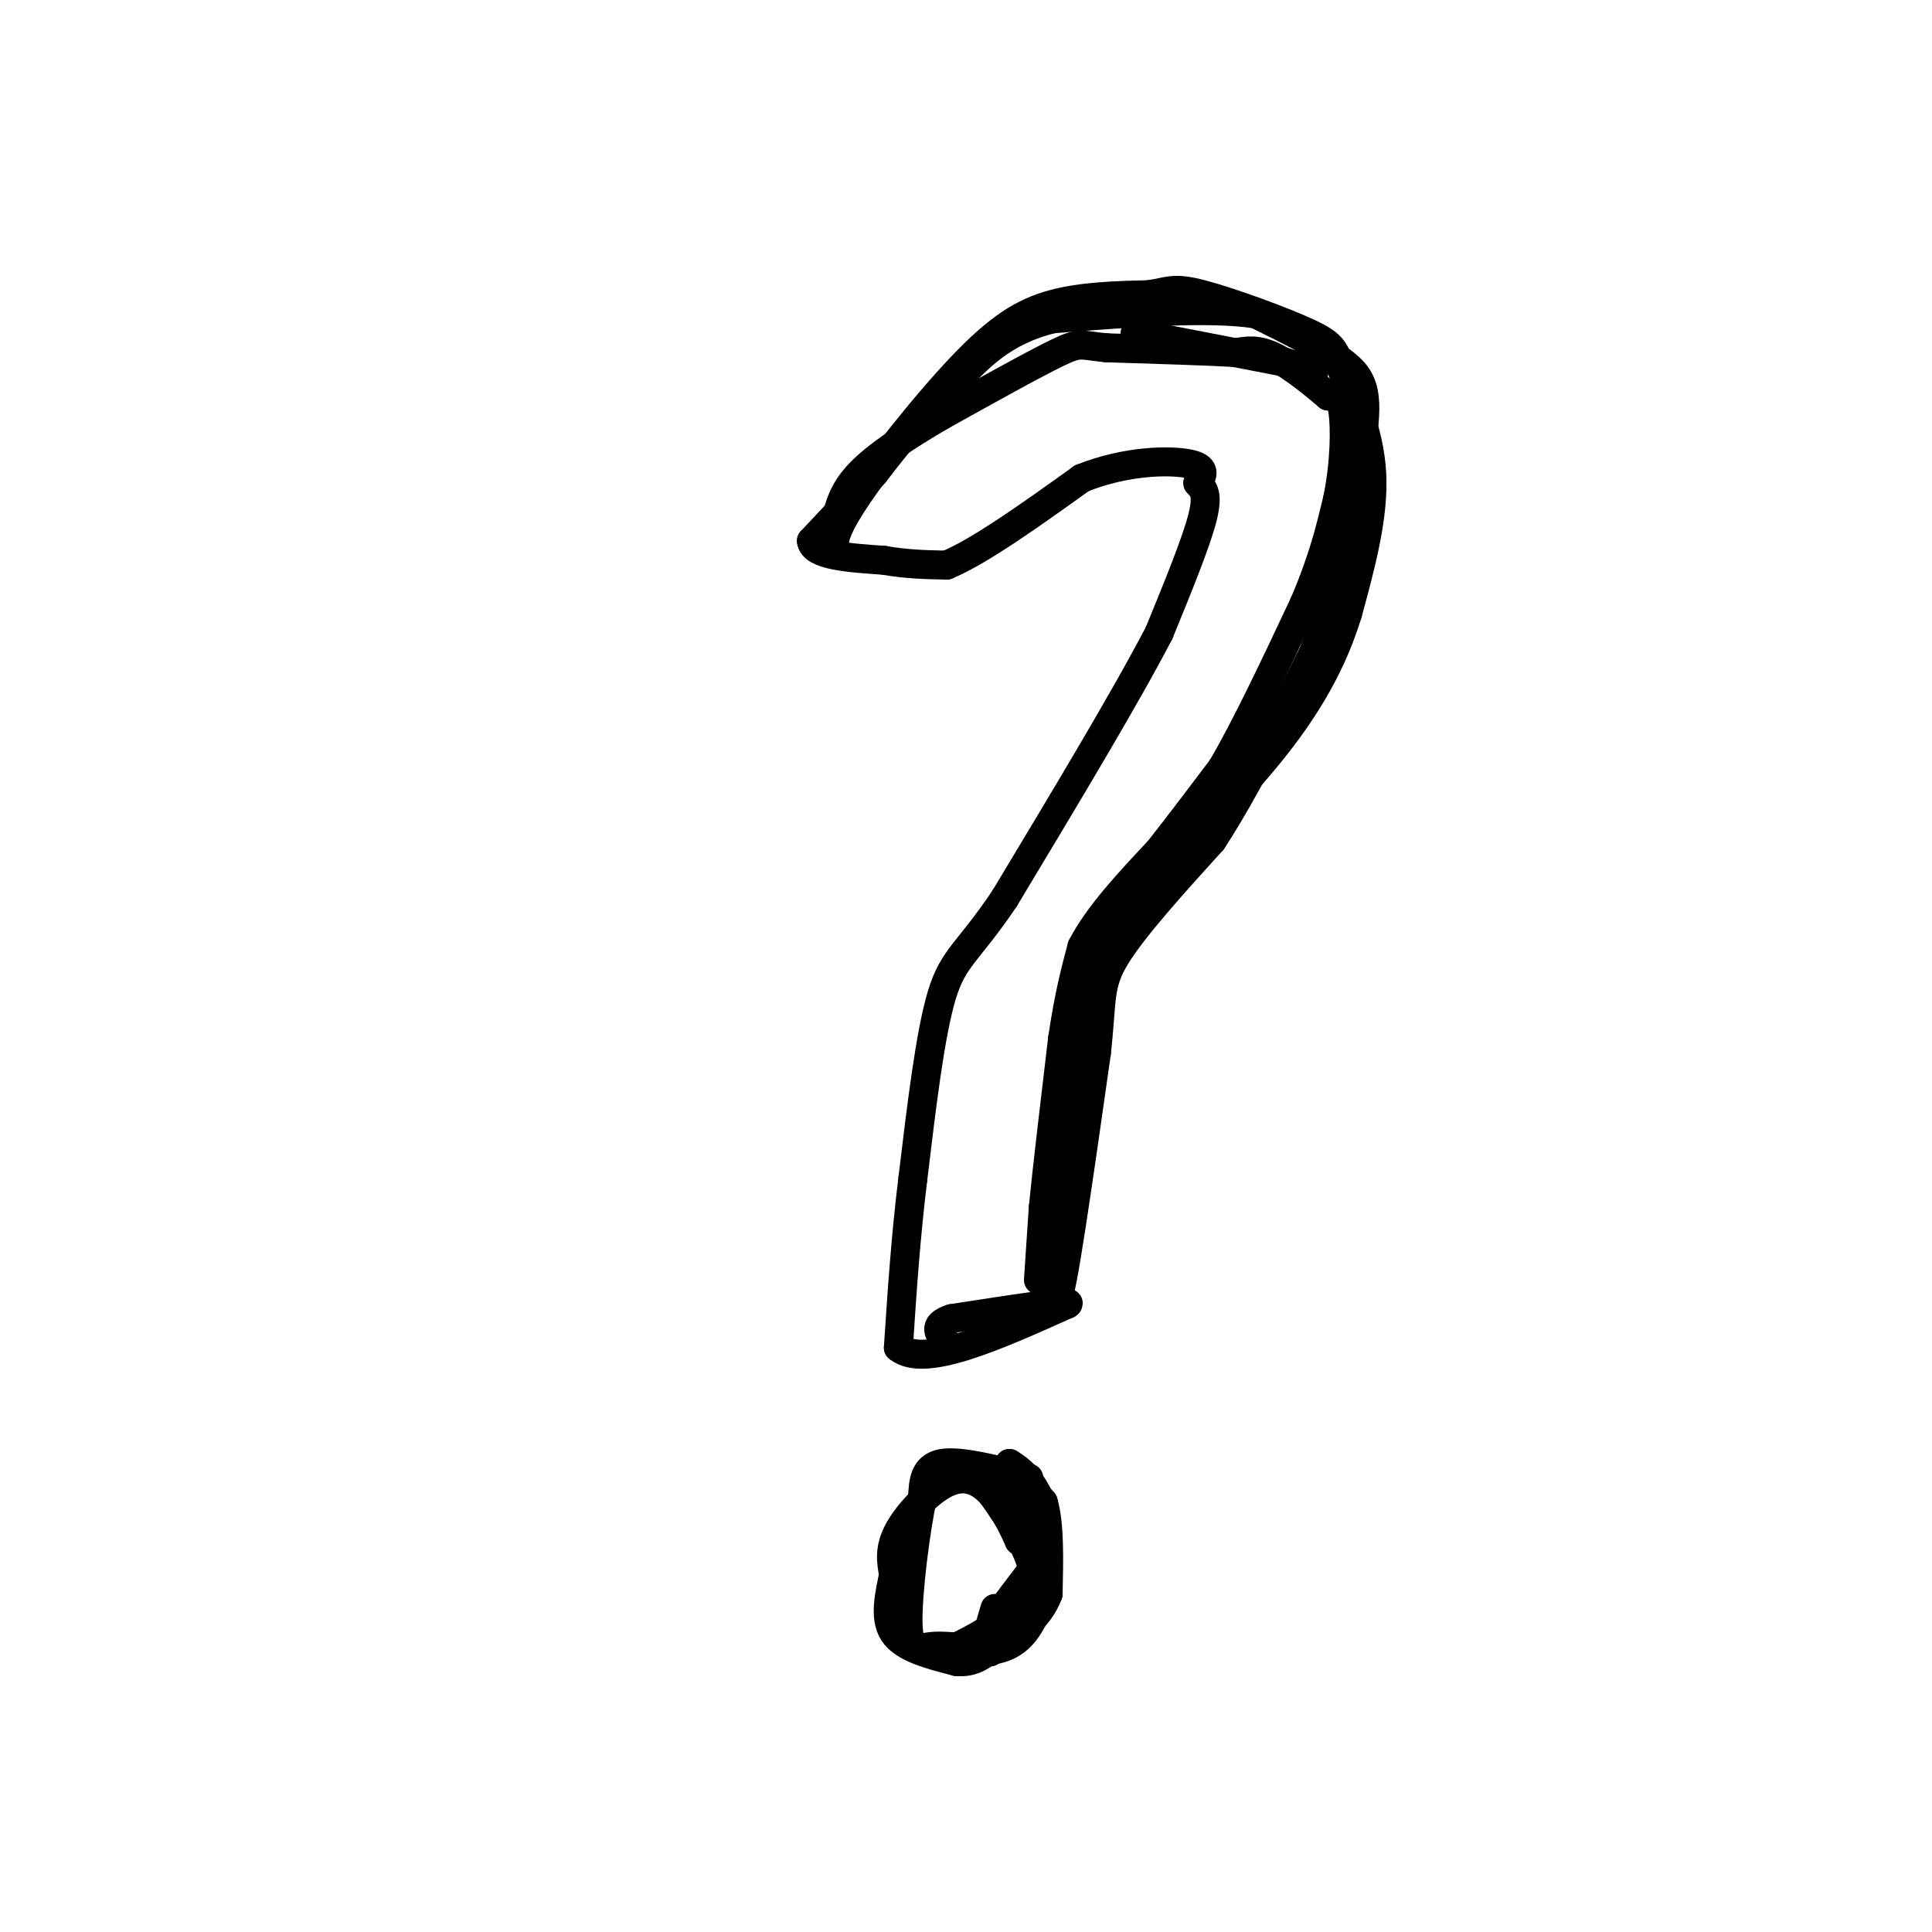 <svg viewBox='0 0 400 400' version='1.1' xmlns='http://www.w3.org/2000/svg' xmlns:xlink='http://www.w3.org/1999/xlink'><g fill='none' stroke='#000000' stroke-width='6' stroke-linecap='round' stroke-linejoin='round'><path d='M174,115c-1.310,-1.321 -2.619,-2.643 2,-10c4.619,-7.357 15.167,-20.750 23,-29c7.833,-8.250 12.952,-11.357 19,-13c6.048,-1.643 13.024,-1.821 20,-2'/><path d='M238,61c4.334,-0.730 5.170,-1.555 11,0c5.830,1.555 16.656,5.489 22,8c5.344,2.511 5.208,3.599 7,8c1.792,4.401 5.512,12.115 6,21c0.488,8.885 -2.256,18.943 -5,29'/><path d='M279,127c-2.940,9.536 -7.792,18.875 -17,30c-9.208,11.125 -22.774,24.036 -30,33c-7.226,8.964 -8.113,13.982 -9,19'/><path d='M223,209c-2.167,13.000 -3.083,36.000 -4,59'/><path d='M219,268c0.667,1.500 4.333,-24.250 8,-50'/><path d='M227,218c1.244,-11.156 0.356,-14.044 4,-20c3.644,-5.956 11.822,-14.978 20,-24'/><path d='M251,174c6.833,-10.500 13.917,-24.750 21,-39'/><path d='M272,135c5.167,-13.833 7.583,-28.917 10,-44'/><path d='M282,91c1.467,-9.956 0.133,-12.844 -4,-16c-4.133,-3.156 -11.067,-6.578 -18,-10'/><path d='M260,65c-10.000,-1.500 -26.000,-0.250 -42,1'/><path d='M218,66c-10.500,2.500 -15.750,8.250 -21,14'/><path d='M197,80c-6.167,5.333 -11.083,11.667 -16,18'/><path d='M181,98c-4.833,5.333 -8.917,9.667 -13,14'/><path d='M168,112c0.333,3.000 7.667,3.500 15,4'/><path d='M183,116c4.667,0.833 8.833,0.917 13,1'/><path d='M196,117c6.833,-2.833 17.417,-10.417 28,-18'/><path d='M224,99c9.156,-3.644 18.044,-3.756 22,-3c3.956,0.756 2.978,2.378 2,4'/><path d='M248,100c0.933,1.111 2.267,1.889 1,7c-1.267,5.111 -5.133,14.556 -9,24'/><path d='M240,131c-6.833,13.167 -19.417,34.083 -32,55'/><path d='M208,186c-7.600,11.311 -10.600,12.089 -13,20c-2.400,7.911 -4.200,22.956 -6,38'/><path d='M189,244c-1.500,12.167 -2.250,23.583 -3,35'/><path d='M186,279c5.333,4.333 20.167,-2.333 35,-9'/><path d='M221,270c1.833,-1.000 -11.083,1.000 -24,3'/><path d='M197,273c-4.167,1.333 -2.583,3.167 -1,5'/><path d='M213,306c-7.167,-1.833 -14.333,-3.667 -18,-3c-3.667,0.667 -3.833,3.833 -4,7'/><path d='M191,310c-1.464,6.667 -3.125,19.833 -3,26c0.125,6.167 2.036,5.333 4,5c1.964,-0.333 3.982,-0.167 6,0'/><path d='M198,341c4.889,-2.222 14.111,-7.778 17,-12c2.889,-4.222 -0.556,-7.111 -4,-10'/><path d='M211,319c-1.589,-3.560 -3.560,-7.459 -6,-10c-2.440,-2.541 -5.349,-3.722 -9,-2c-3.651,1.722 -8.043,6.349 -10,10c-1.957,3.651 -1.478,6.325 -1,9'/><path d='M185,326c-0.733,3.800 -2.067,8.800 0,12c2.067,3.200 7.533,4.600 13,6'/><path d='M198,344c3.711,0.400 6.489,-1.600 9,-5c2.511,-3.400 4.756,-8.200 7,-13'/><path d='M214,326c-0.667,-5.500 -5.833,-12.750 -11,-20'/><path d='M203,306c0.333,-2.000 6.667,3.000 10,7c3.333,4.000 3.667,7.000 4,10'/><path d='M217,323c-0.044,4.711 -2.156,11.489 -5,15c-2.844,3.511 -6.422,3.756 -10,4'/><path d='M202,342c0.667,-2.667 7.333,-11.333 14,-20'/><path d='M216,322c1.956,-6.000 -0.156,-11.000 -2,-14c-1.844,-3.000 -3.422,-4.000 -5,-5'/><path d='M209,303c0.333,0.500 3.667,4.250 7,8'/><path d='M216,311c1.333,4.500 1.167,11.750 1,19'/><path d='M217,330c-1.833,5.167 -6.917,8.583 -12,12'/><path d='M205,342c-1.833,0.500 -0.417,-4.250 1,-9'/><path d='M215,265c0.000,0.000 1.000,-15.000 1,-15'/><path d='M216,250c0.833,-8.333 2.417,-21.667 4,-35'/><path d='M220,215c1.333,-9.000 2.667,-14.000 4,-19'/><path d='M224,196c3.333,-6.500 9.667,-13.250 16,-20'/><path d='M240,176c4.833,-6.167 8.917,-11.583 13,-17'/><path d='M253,159c5.000,-8.500 11.000,-21.250 17,-34'/><path d='M270,125c4.000,-9.333 5.500,-15.667 7,-22'/><path d='M277,103c1.444,-7.289 1.556,-14.511 1,-18c-0.556,-3.489 -1.778,-3.244 -3,-3'/><path d='M275,82c-2.556,-2.200 -7.444,-6.200 -11,-8c-3.556,-1.800 -5.778,-1.400 -8,-1'/><path d='M256,73c-5.833,-0.333 -16.417,-0.667 -27,-1'/><path d='M229,72c-5.356,-0.511 -5.244,-1.289 -10,1c-4.756,2.289 -14.378,7.644 -24,13'/><path d='M195,86c-7.289,4.244 -13.511,8.356 -17,12c-3.489,3.644 -4.244,6.822 -5,10'/><path d='M235,69c0.000,0.000 31.000,6.000 31,6'/><path d='M266,75c6.156,1.556 6.044,2.444 6,2c-0.044,-0.444 -0.022,-2.222 0,-4'/></g>
</svg>